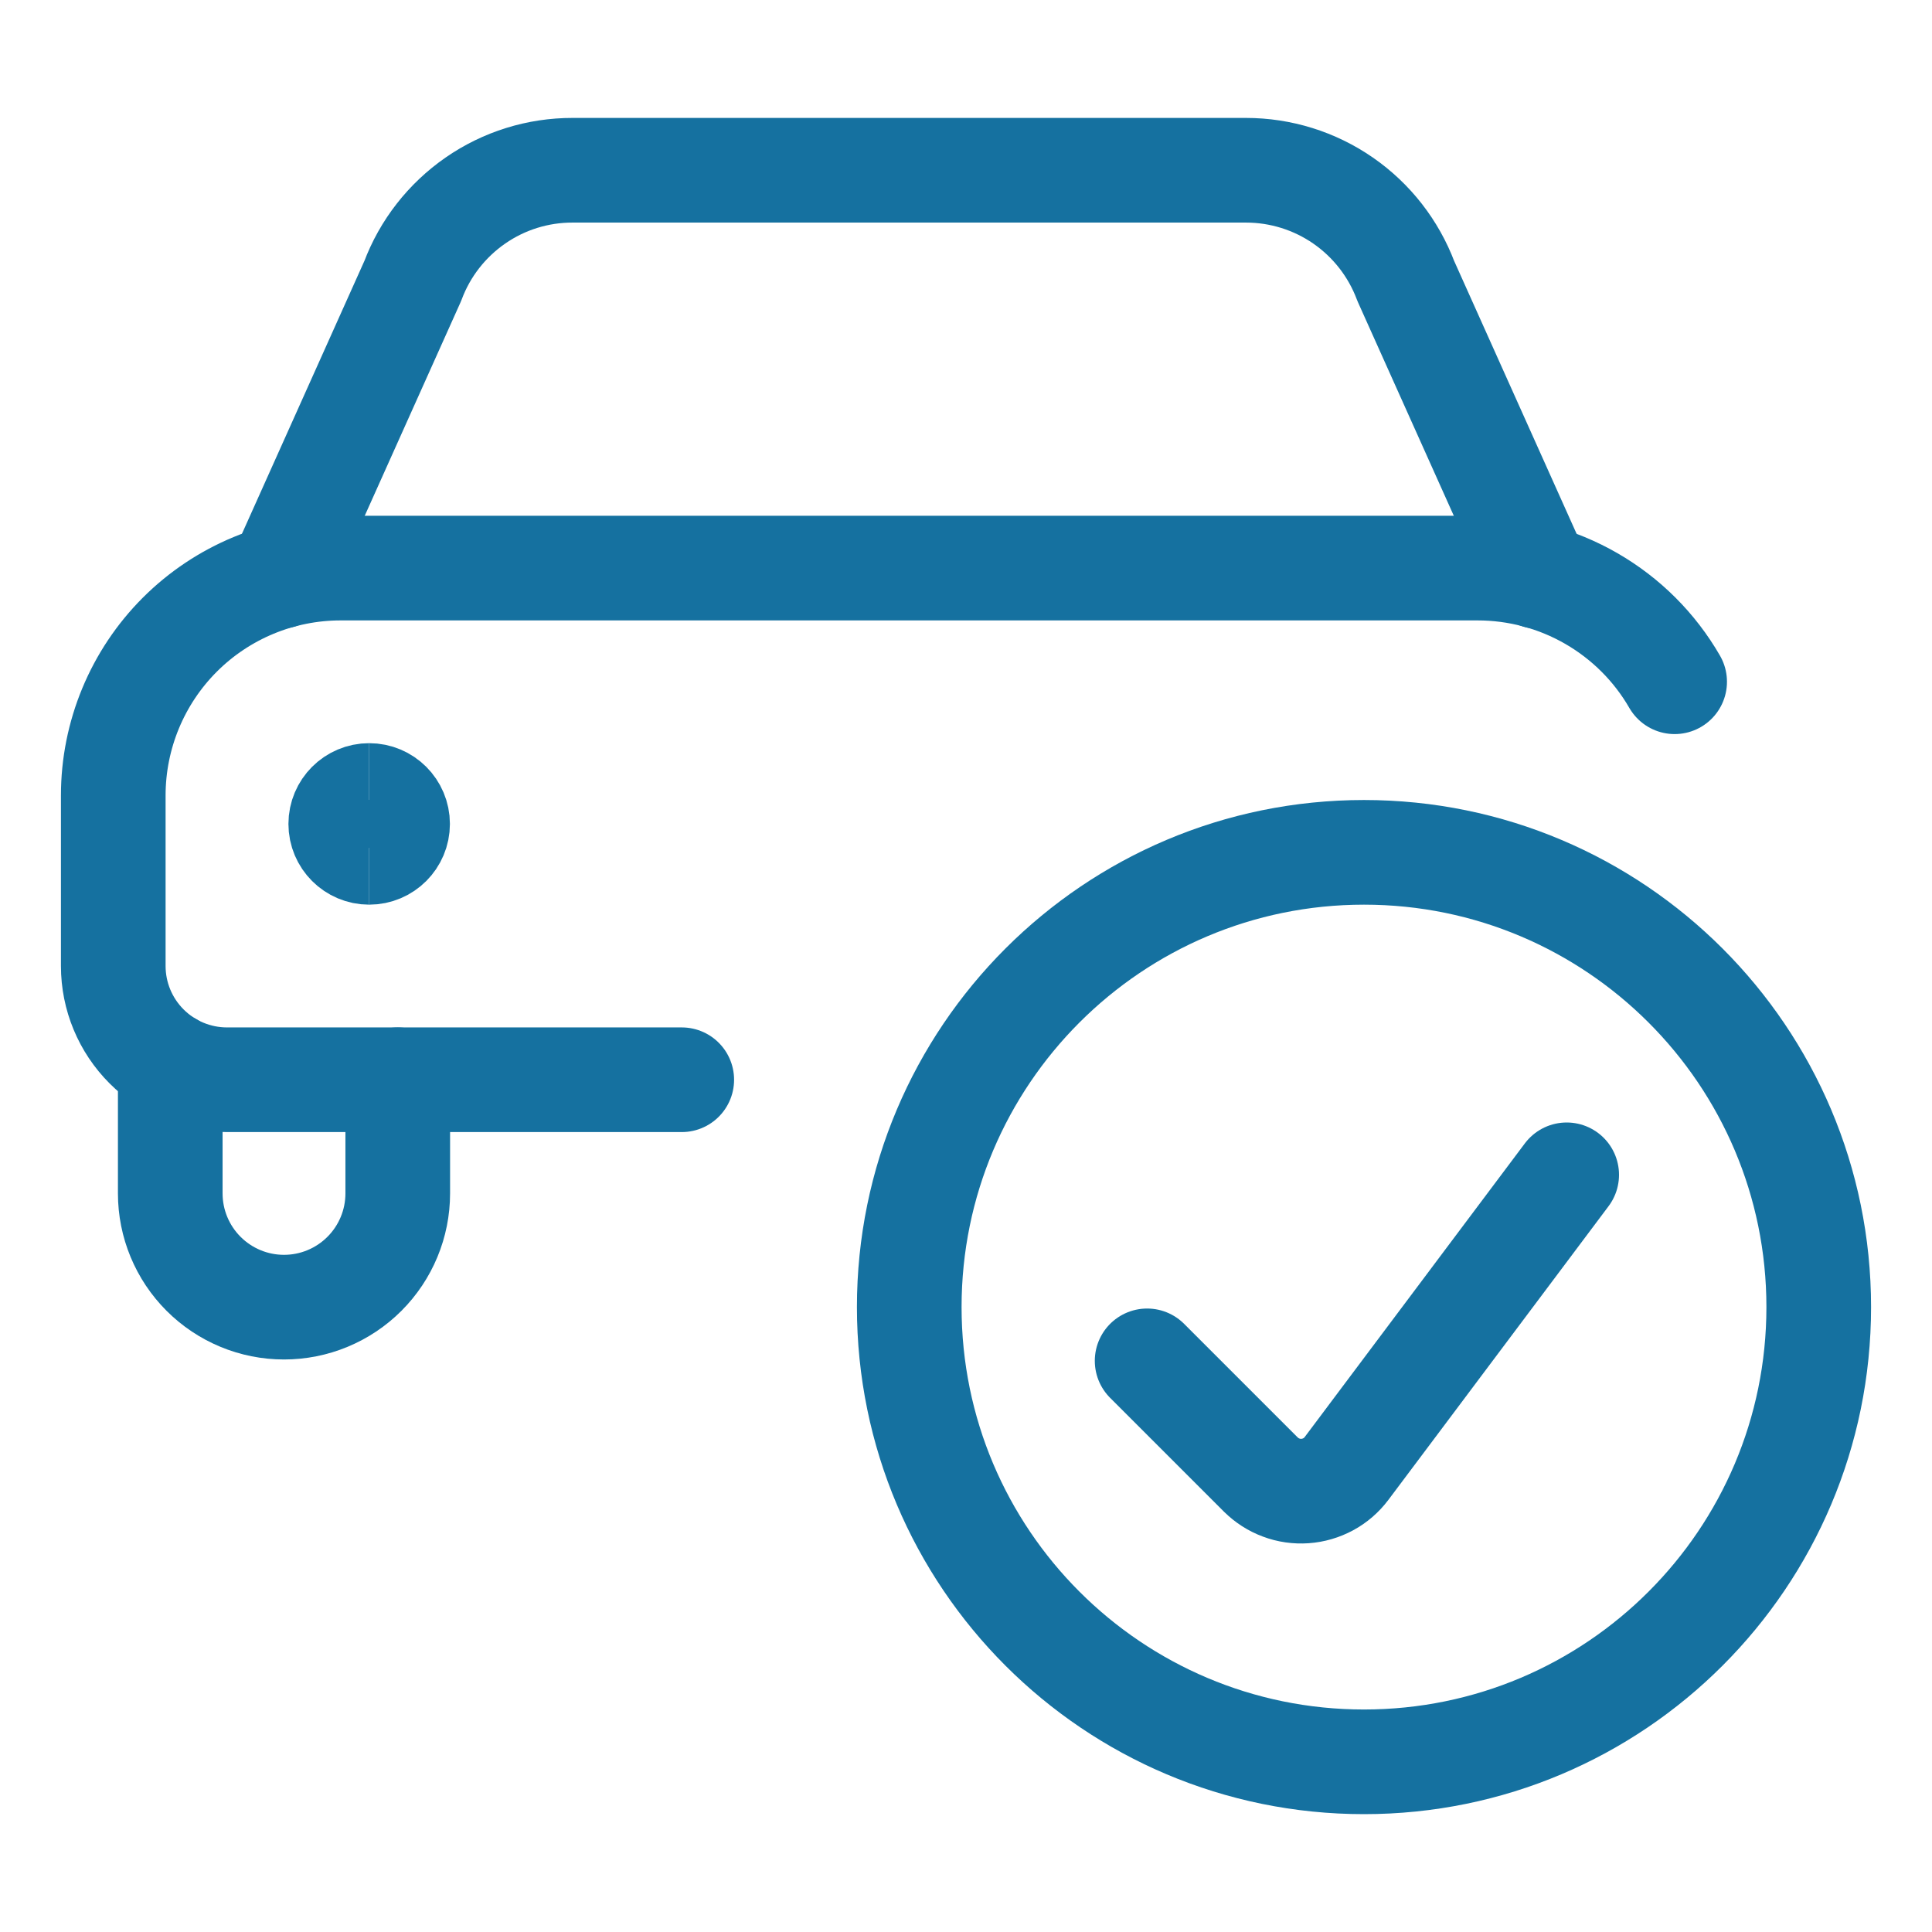 <svg xmlns="http://www.w3.org/2000/svg" fill="none" viewBox="-0.65 -0.65 24 24" id="Car-Actions-Check-1--Streamline-Ultimate.svg" height="24" width="24"><desc>Car Actions Check 1 Streamline Icon: https://streamlinehq.com</desc><path stroke="#1571a0" stroke-linecap="round" stroke-linejoin="round" d="m2.831 6.509 1.647 -3.67c0.151 -0.404 0.423 -0.752 0.778 -0.998 0.355 -0.246 0.776 -0.377 1.208 -0.376h8.363c0.432 -0 0.853 0.131 1.208 0.377 0.355 0.246 0.626 0.594 0.778 0.998l1.648 3.672" stroke-width="1.3"></path><path stroke="#1571a0" stroke-linecap="round" stroke-linejoin="round" d="M1.465 12.574v1.601c0 0.375 0.149 0.734 0.414 0.999s0.624 0.414 0.999 0.414c0.375 0 0.734 -0.149 0.999 -0.414s0.414 -0.624 0.414 -0.999v-1.412" stroke-width="1.3"></path><path stroke="#1571a0" stroke-linecap="round" stroke-linejoin="round" d="M20.153 7.819c-0.248 -0.43 -0.605 -0.786 -1.035 -1.034 -0.43 -0.248 -0.917 -0.378 -1.413 -0.378H3.581c-0.749 0 -1.468 0.298 -1.997 0.827S0.757 8.482 0.757 9.231V11.35c0 0.375 0.149 0.734 0.414 0.999 0.265 0.265 0.624 0.414 0.999 0.414h5.649" stroke-width="1.3"></path><path stroke="#1571a0" stroke-linecap="round" stroke-linejoin="round" d="M16.294 21.236c3.12 0 5.649 -2.529 5.649 -5.649s-2.529 -5.649 -5.649 -5.649 -5.649 2.529 -5.649 5.649 2.529 5.649 5.649 5.649Z" stroke-width="1.3"></path><path stroke="#1571a0" stroke-linecap="round" stroke-linejoin="round" d="m18.812 13.944 -2.735 3.648c-0.061 0.081 -0.138 0.148 -0.227 0.196 -0.089 0.048 -0.187 0.077 -0.288 0.084 -0.101 0.007 -0.202 -0.007 -0.297 -0.043 -0.095 -0.035 -0.181 -0.091 -0.253 -0.162l-1.412 -1.412" stroke-width="1.3"></path><path stroke="#1571a0" d="M3.936 9.938c-0.195 0 -0.353 -0.158 -0.353 -0.353 0 -0.195 0.158 -0.353 0.353 -0.353" stroke-width="1.3"></path><path stroke="#1571a0" d="M3.936 9.938c0.195 0 0.353 -0.158 0.353 -0.353 0 -0.195 -0.158 -0.353 -0.353 -0.353" stroke-width="1.3"></path></svg>
